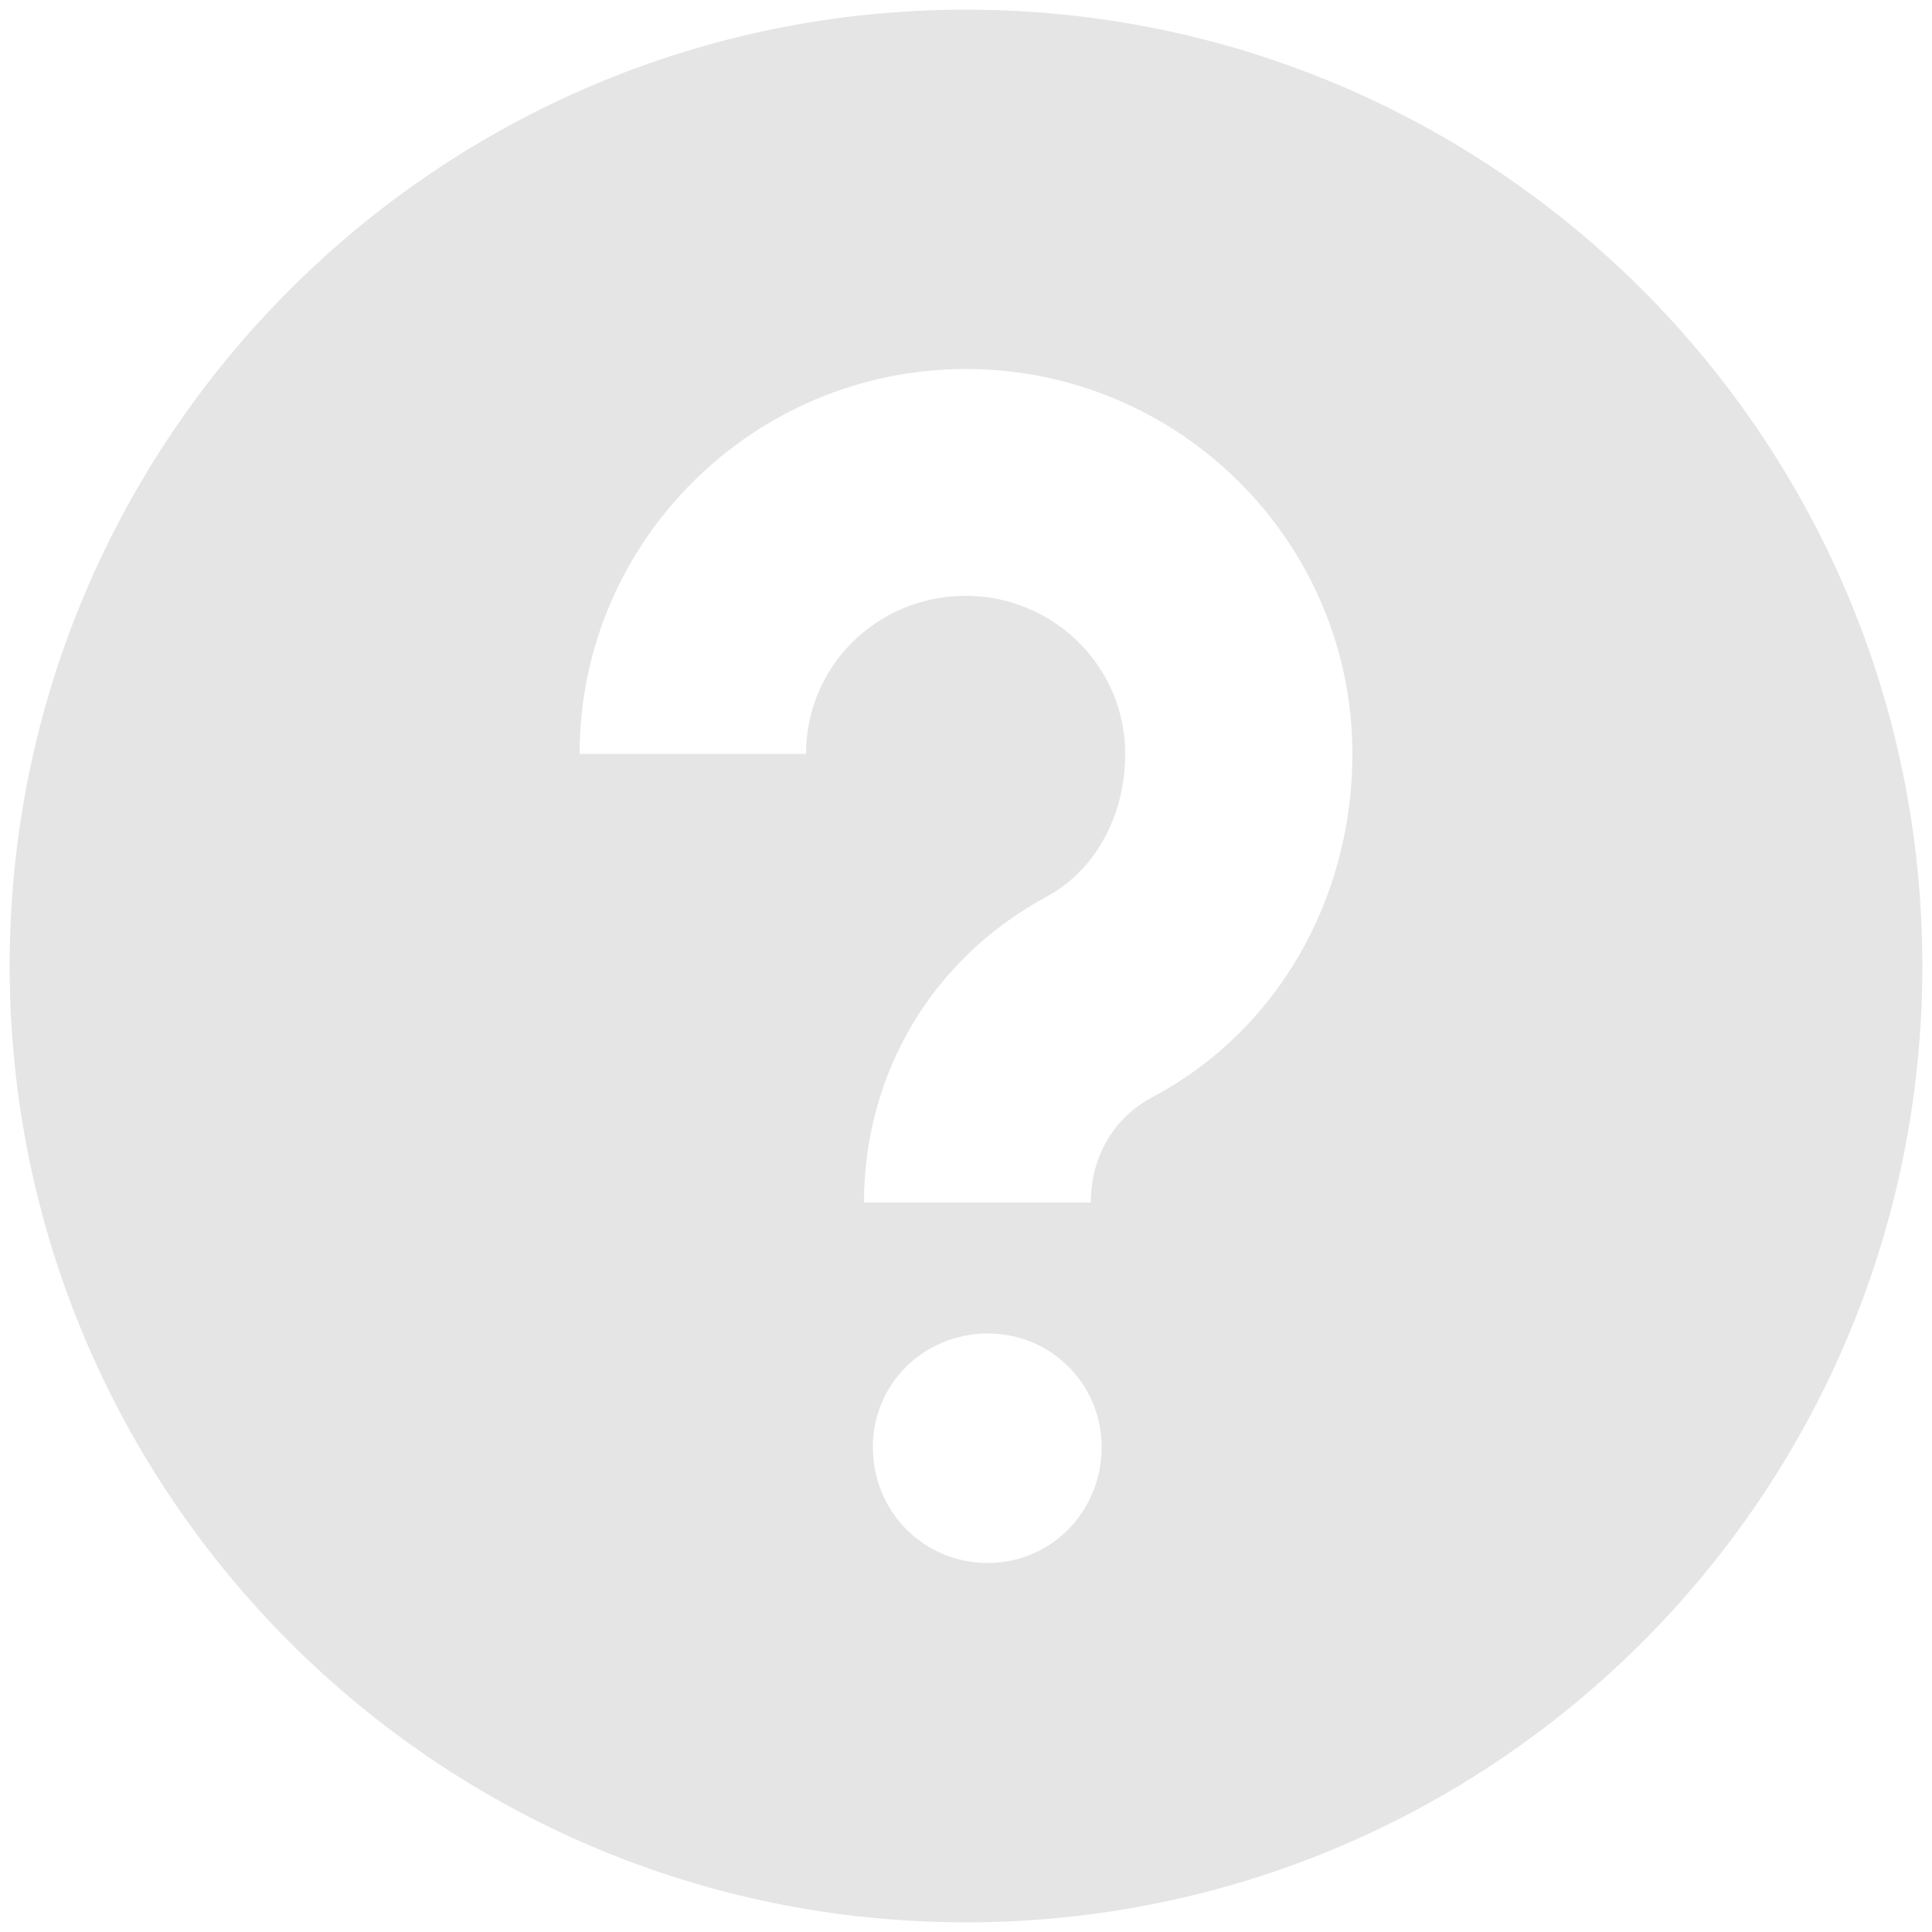 <?xml version="1.0" encoding="utf-8"?>
<!-- Generator: Adobe Illustrator 24.3.0, SVG Export Plug-In . SVG Version: 6.00 Build 0)  -->
<svg version="1.1" id="Layer_1" xmlns="http://www.w3.org/2000/svg" xmlns:xlink="http://www.w3.org/1999/xlink" x="0px" y="0px"
	 viewBox="0 0 50 50" style="enable-background:new 0 0 50 50;" xml:space="preserve">
<style type="text/css">
	.st0{fill:#E5E5E5;}
</style>
<path class="st0" d="M25,0.25C11.33,0.25,0.25,11.33,0.25,25c0,13.67,11.08,24.75,24.75,24.75S49.75,38.67,49.75,25
	C49.75,11.33,38.67,0.25,25,0.25z M25.57,40.45c-1.66,0-2.98-1.32-2.98-3c0-1.64,1.32-2.94,2.98-2.94c1.62,0,2.94,1.3,2.94,2.94
	C28.51,39.13,27.19,40.45,25.57,40.45z M29.85,28.38c-1.02,0.53-1.62,1.55-1.62,2.74h-5.87c0-3.34,1.77-6.32,4.72-7.91
	c1.26-0.68,2.04-2.09,2.04-3.7c0-2.28-1.87-4.09-4.13-4.09c-2.28,0-4.13,1.81-4.13,4.09H15c0-5.49,4.49-9.96,10-9.96
	s10,4.47,10,9.96C35,23.28,33.04,26.68,29.85,28.38z"/>
</svg>
